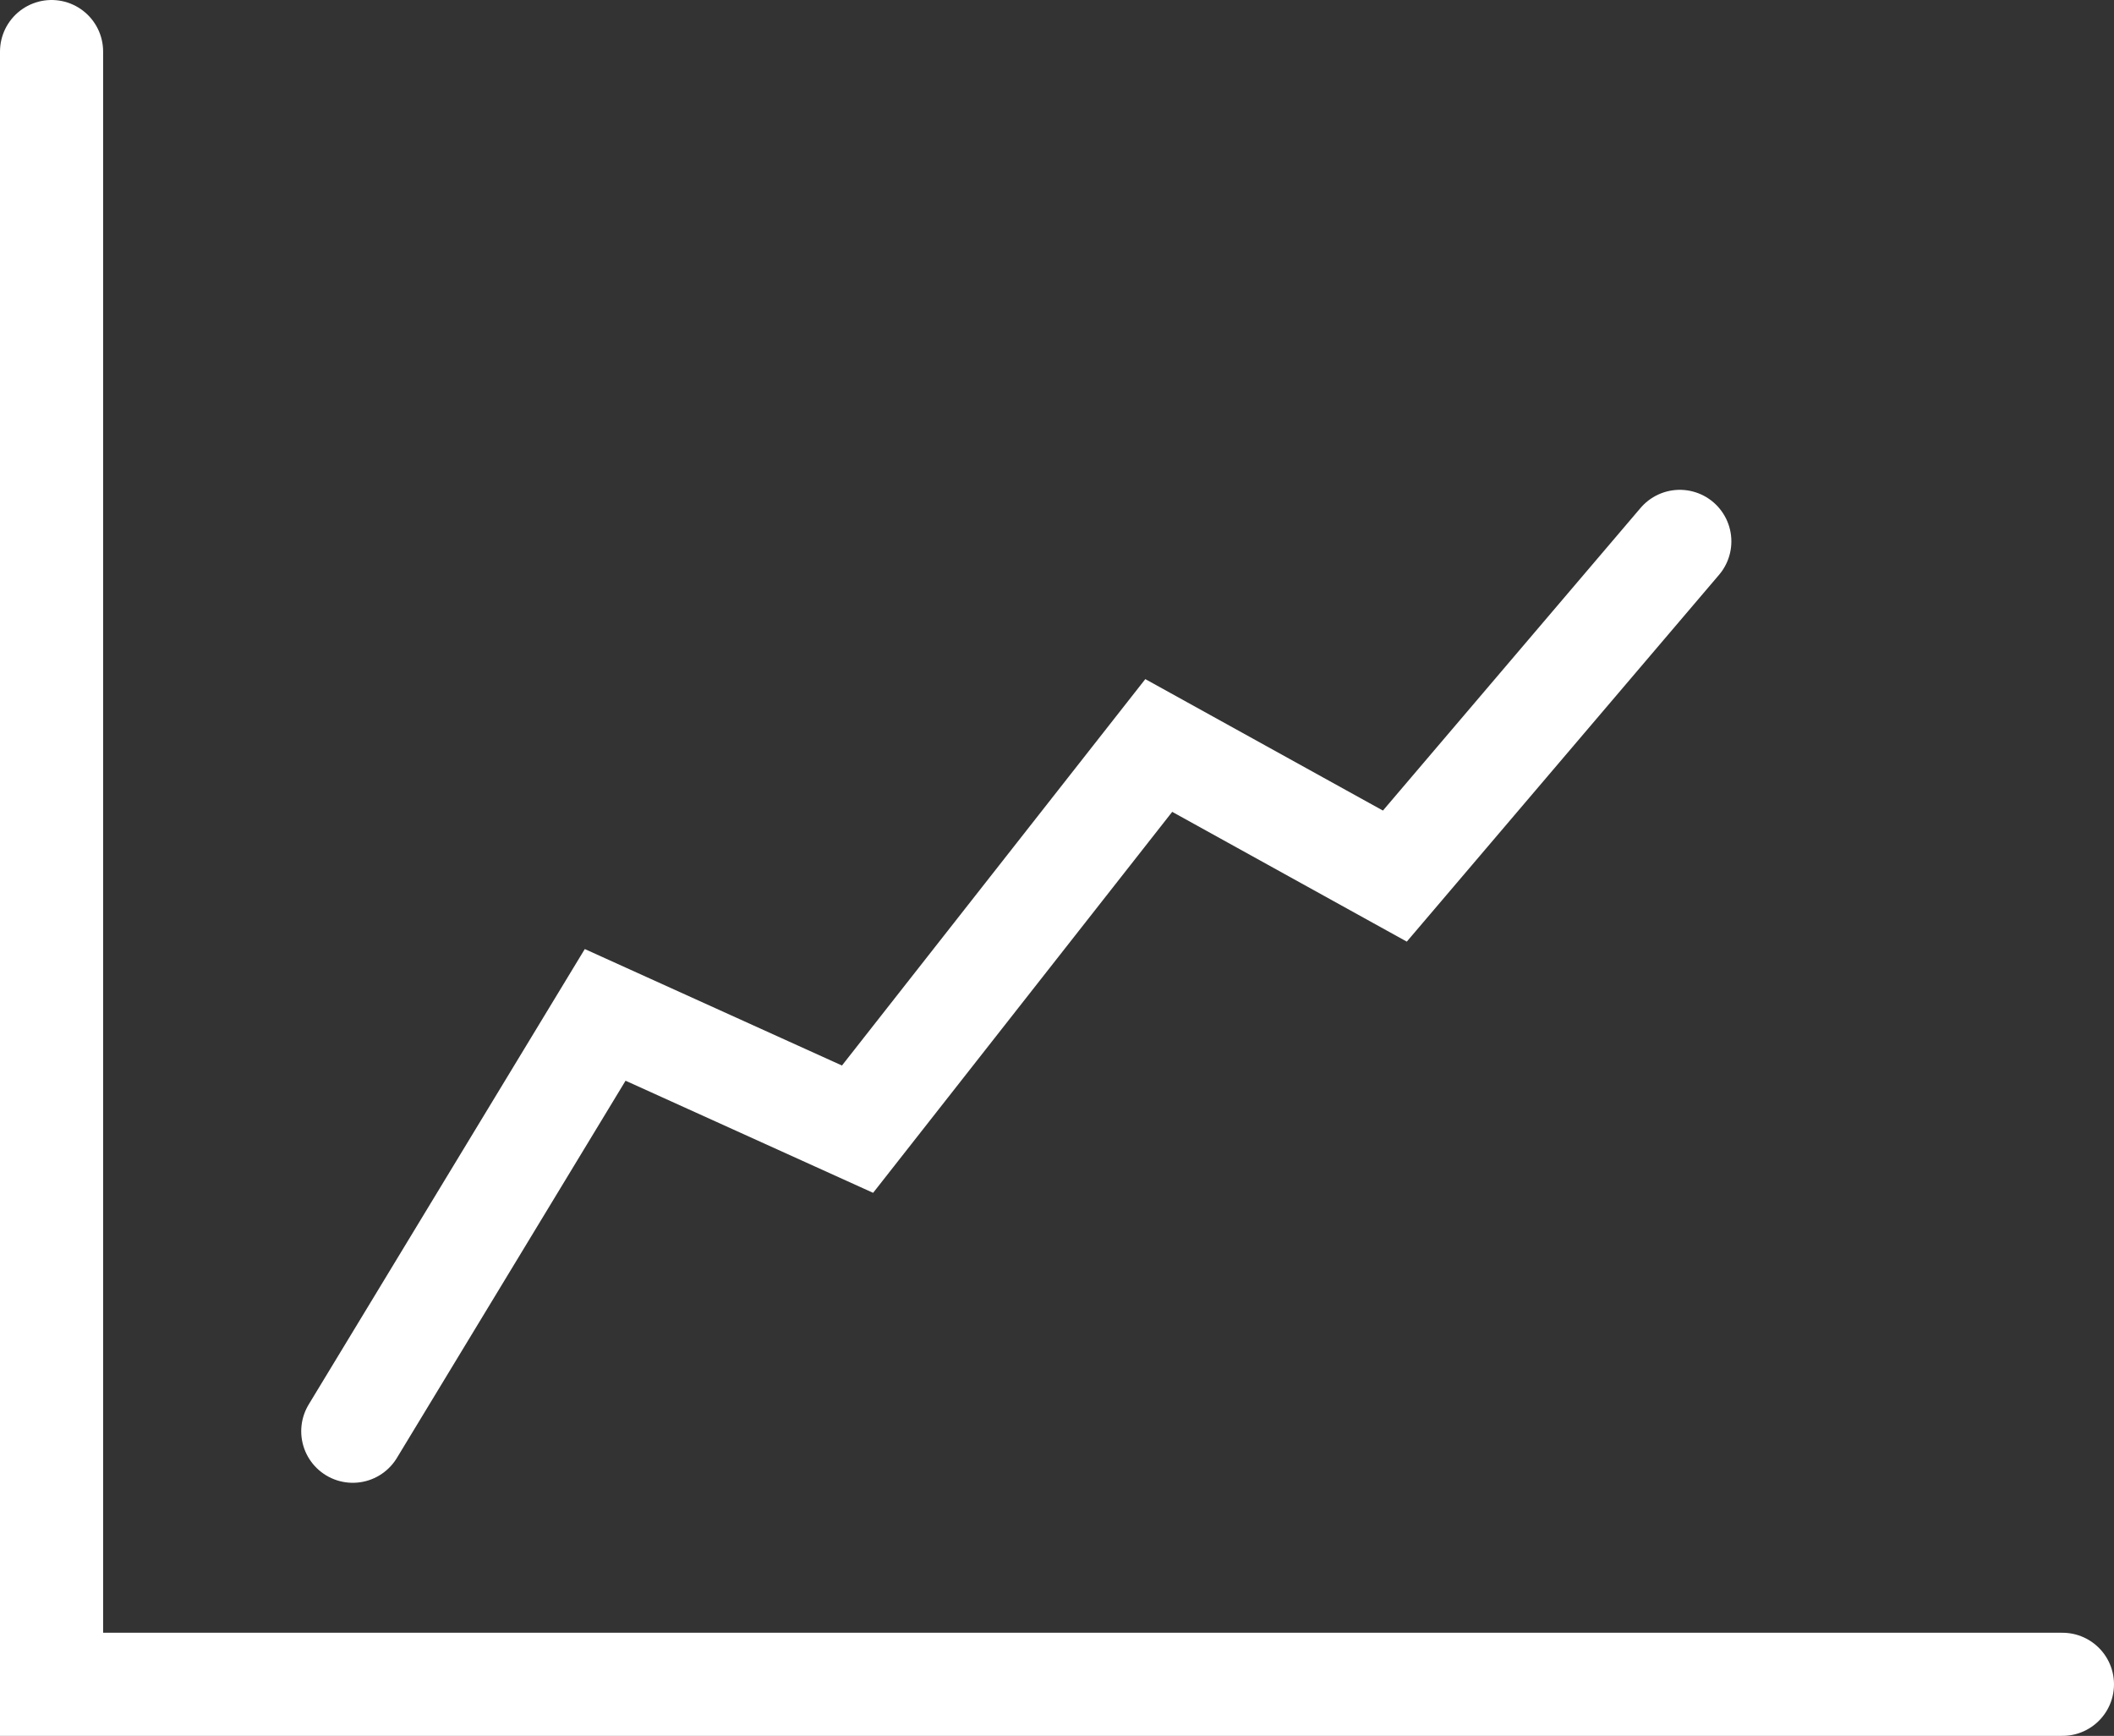 <svg width="123" height="101" viewBox="0 0 123 101" fill="none" xmlns="http://www.w3.org/2000/svg">
<rect x="0" y="0" width="123" height="101" fill="#333333" stroke="none"/>
<path d="M3 3V98H120M20.526 83.275L35.211 59.05L49.895 65.7L67.421 43.375L81.158 50.975L97.737 31.5" stroke="white" stroke-width="6" stroke-linecap="round"/>
</svg>
